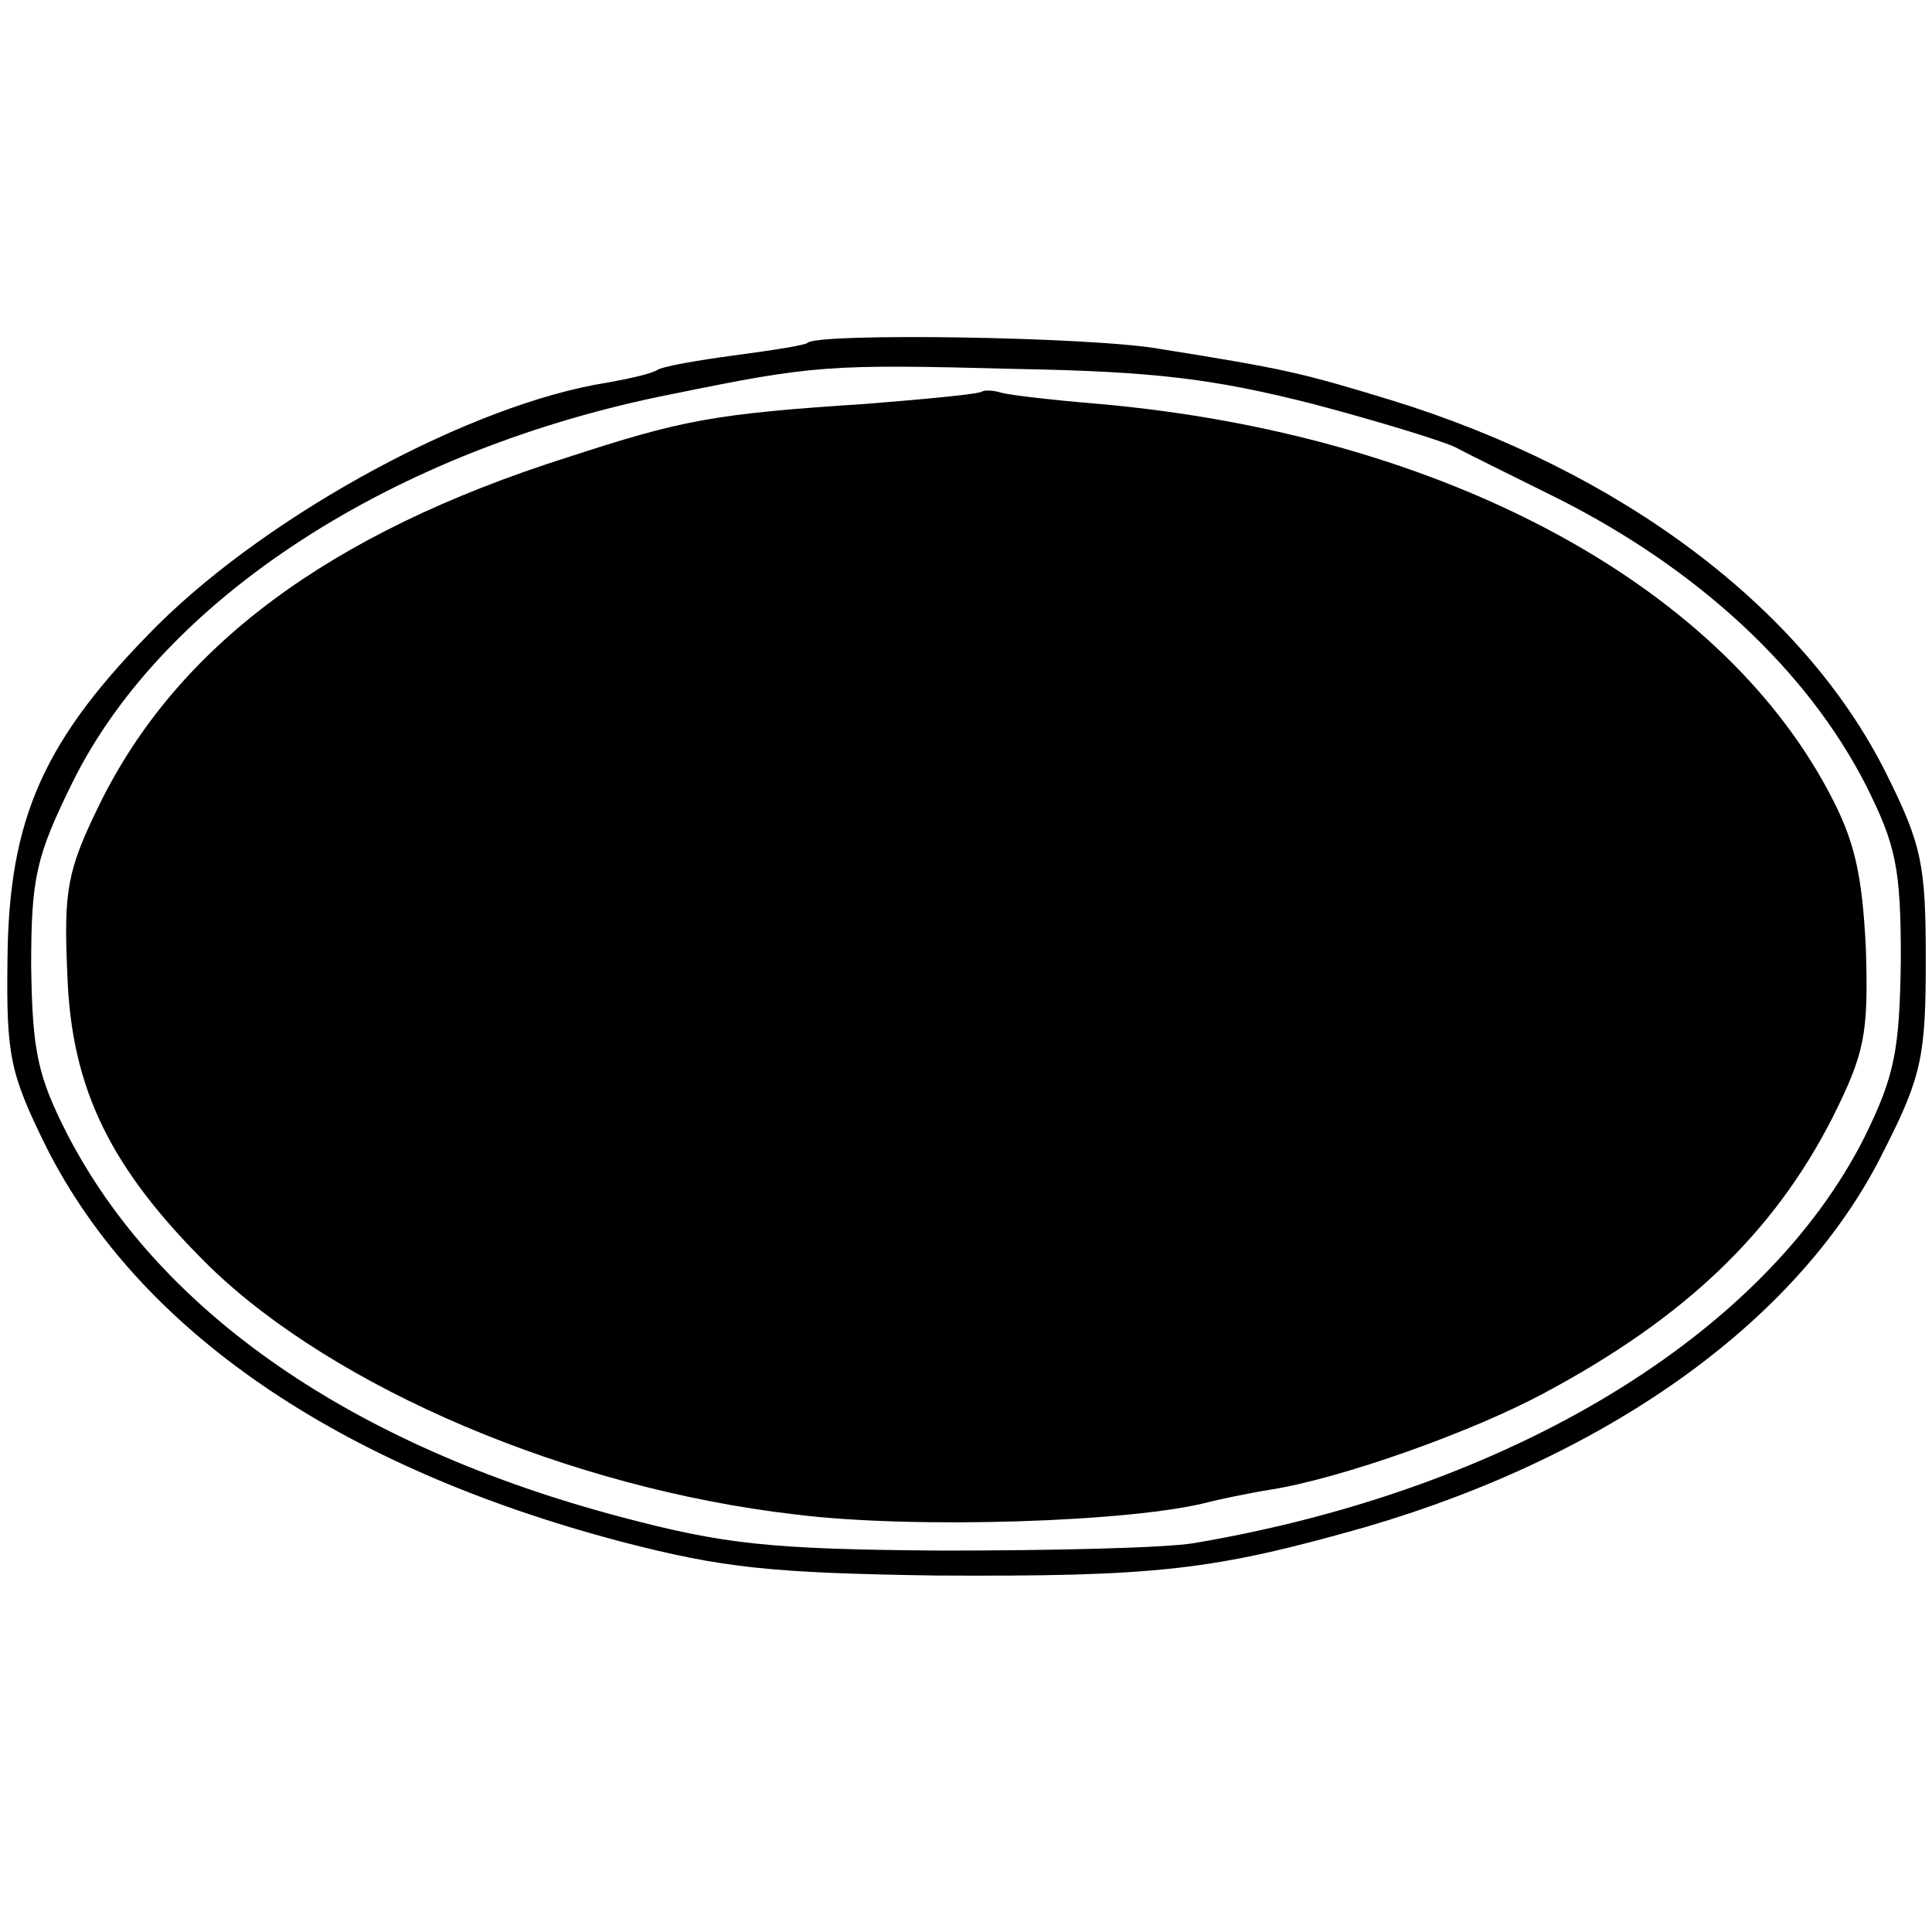 <svg version="1.0" xmlns="http://www.w3.org/2000/svg" width="155pt" height="155pt" viewBox="0 0 155 155"><g transform="translate(0,155) scale(0.1,-0.1)" fill="#000" stroke="none"><path d="M648 1275c-2-2-28-6-58-10s-59-9-63-12c-5-3-23-7-40-10-108-17-269-104-360-194C35 957 7 894 6 780c-1-77 2-91 31-150 74-147 234-257 462-317 81-21 120-25 251-27 178-1 223 4 346 39 198 58 350 168 416 303 30 59 33 76 33 152s-3 92-32 150c-66 132-212 242-397 299-72 22-85 25-185 41-56 10-275 13-283 5zm405-49c53-14 105-30 115-35 9-5 46-23 82-41 113-57 2e2-138 247-230 24-48 28-66 28-140-1-73-5-93-29-142-80-159-284-283-538-326-24-4-115-6-203-6-137 1-174 5-257 27-215 57-370 164-444 307-24 47-28 67-29 135 0 71 4 88 33 147 73 148 258 268 482 312 113 23 124 24 275 20 112-2 159-8 238-28z"/><path d="M788 1236c-1-2-43-6-93-10-123-8-148-13-240-43-192-61-313-152-375-278-26-53-29-69-26-136 3-93 35-157 114-235 101-98 289-178 470-199 96-12 272-6 332 10 8 2 31 7 50 10 56 9 161 46 220 78 112 60 183 128 230 220 26 52 29 67 27 135-3 61-9 88-30 127-90 169-313 287-586 311-36 3-71 7-78 9-6 2-13 2-15 1z"/></g></svg>
